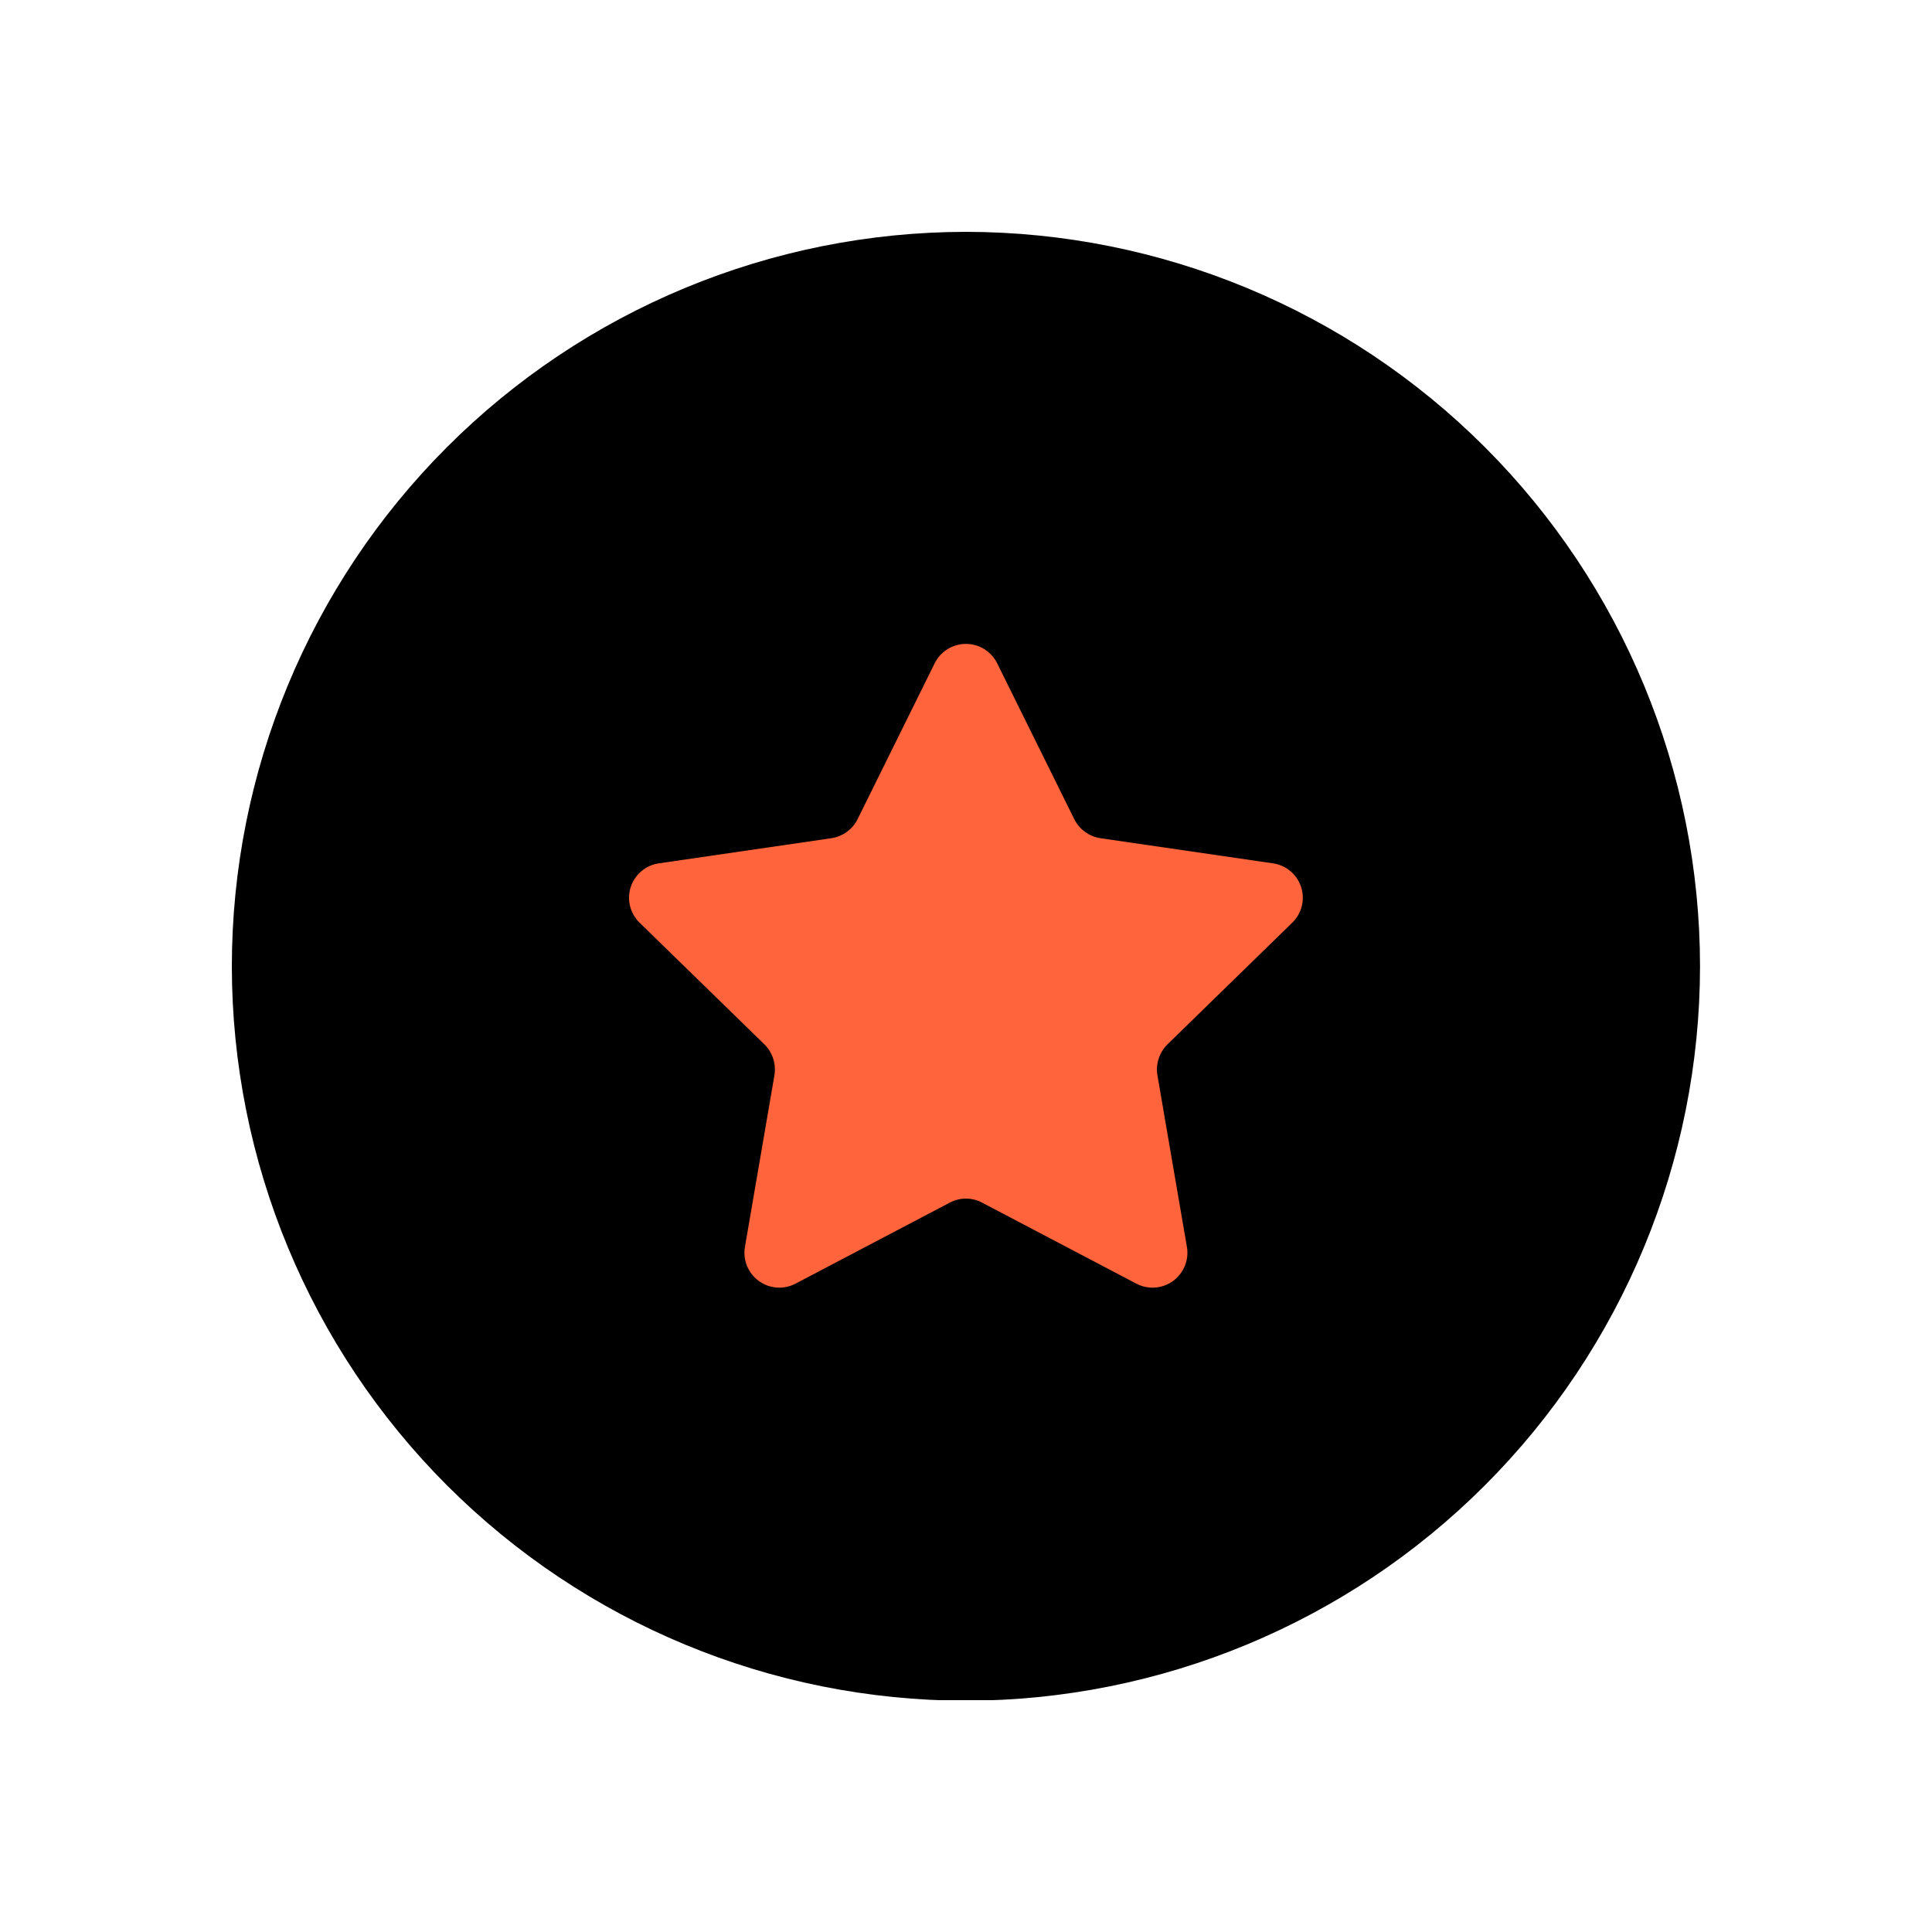 <svg width="100" height="100" viewBox="0 0 100 100" fill="none" xmlns="http://www.w3.org/2000/svg">
<g clip-path="url(#clip0_1102_116254)">
<path d="M49.996 12C39.917 12.01 30.254 16.02 23.129 23.15C16.005 30.28 12.002 39.946 12 50.026C12.01 60.101 16.016 69.76 23.139 76.885C30.263 84.01 39.921 88.018 49.996 88.029C60.071 88.018 69.73 84.01 76.854 76.885C83.977 69.76 87.983 60.101 87.993 50.026C87.991 39.946 83.988 30.28 76.863 23.15C69.739 16.02 60.076 12.01 49.996 12Z" fill="black"/>
<path d="M51.611 34.326L55.606 42.403C55.737 42.663 55.928 42.889 56.165 43.06C56.401 43.231 56.675 43.343 56.964 43.386L65.885 44.686C66.219 44.733 66.533 44.873 66.791 45.09C67.05 45.306 67.242 45.591 67.346 45.912C67.45 46.233 67.462 46.577 67.38 46.904C67.298 47.231 67.126 47.528 66.883 47.763L60.429 54.055C60.221 54.26 60.065 54.513 59.974 54.792C59.883 55.07 59.861 55.366 59.908 55.656L61.435 64.54C61.492 64.872 61.454 65.213 61.327 65.525C61.2 65.837 60.988 66.107 60.716 66.305C60.443 66.502 60.12 66.62 59.784 66.644C59.448 66.668 59.112 66.598 58.814 66.441L50.833 62.249C50.576 62.111 50.288 62.039 49.996 62.039C49.704 62.039 49.417 62.111 49.159 62.249L41.178 66.441C40.88 66.598 40.544 66.668 40.208 66.644C39.872 66.62 39.55 66.502 39.277 66.305C39.004 66.107 38.792 65.837 38.665 65.525C38.538 65.213 38.501 64.872 38.557 64.54L40.084 55.656C40.132 55.366 40.109 55.07 40.019 54.792C39.928 54.513 39.772 54.26 39.563 54.055L33.109 47.763C32.866 47.528 32.694 47.231 32.612 46.904C32.531 46.577 32.542 46.233 32.646 45.912C32.751 45.591 32.943 45.306 33.201 45.09C33.459 44.873 33.773 44.733 34.108 44.686L43.028 43.386C43.317 43.343 43.591 43.231 43.828 43.06C44.064 42.889 44.256 42.663 44.387 42.403L48.381 34.326C48.531 34.026 48.761 33.774 49.047 33.598C49.332 33.422 49.661 33.328 49.996 33.328C50.331 33.328 50.66 33.422 50.946 33.598C51.231 33.774 51.461 34.026 51.611 34.326Z" fill="#FF643C"/>
</g>
<defs>
<clipPath id="clip0_1102_116254">
<rect width="76" height="76" fill="white" transform="translate(12 12)"/>
</clipPath>
</defs>
</svg>
